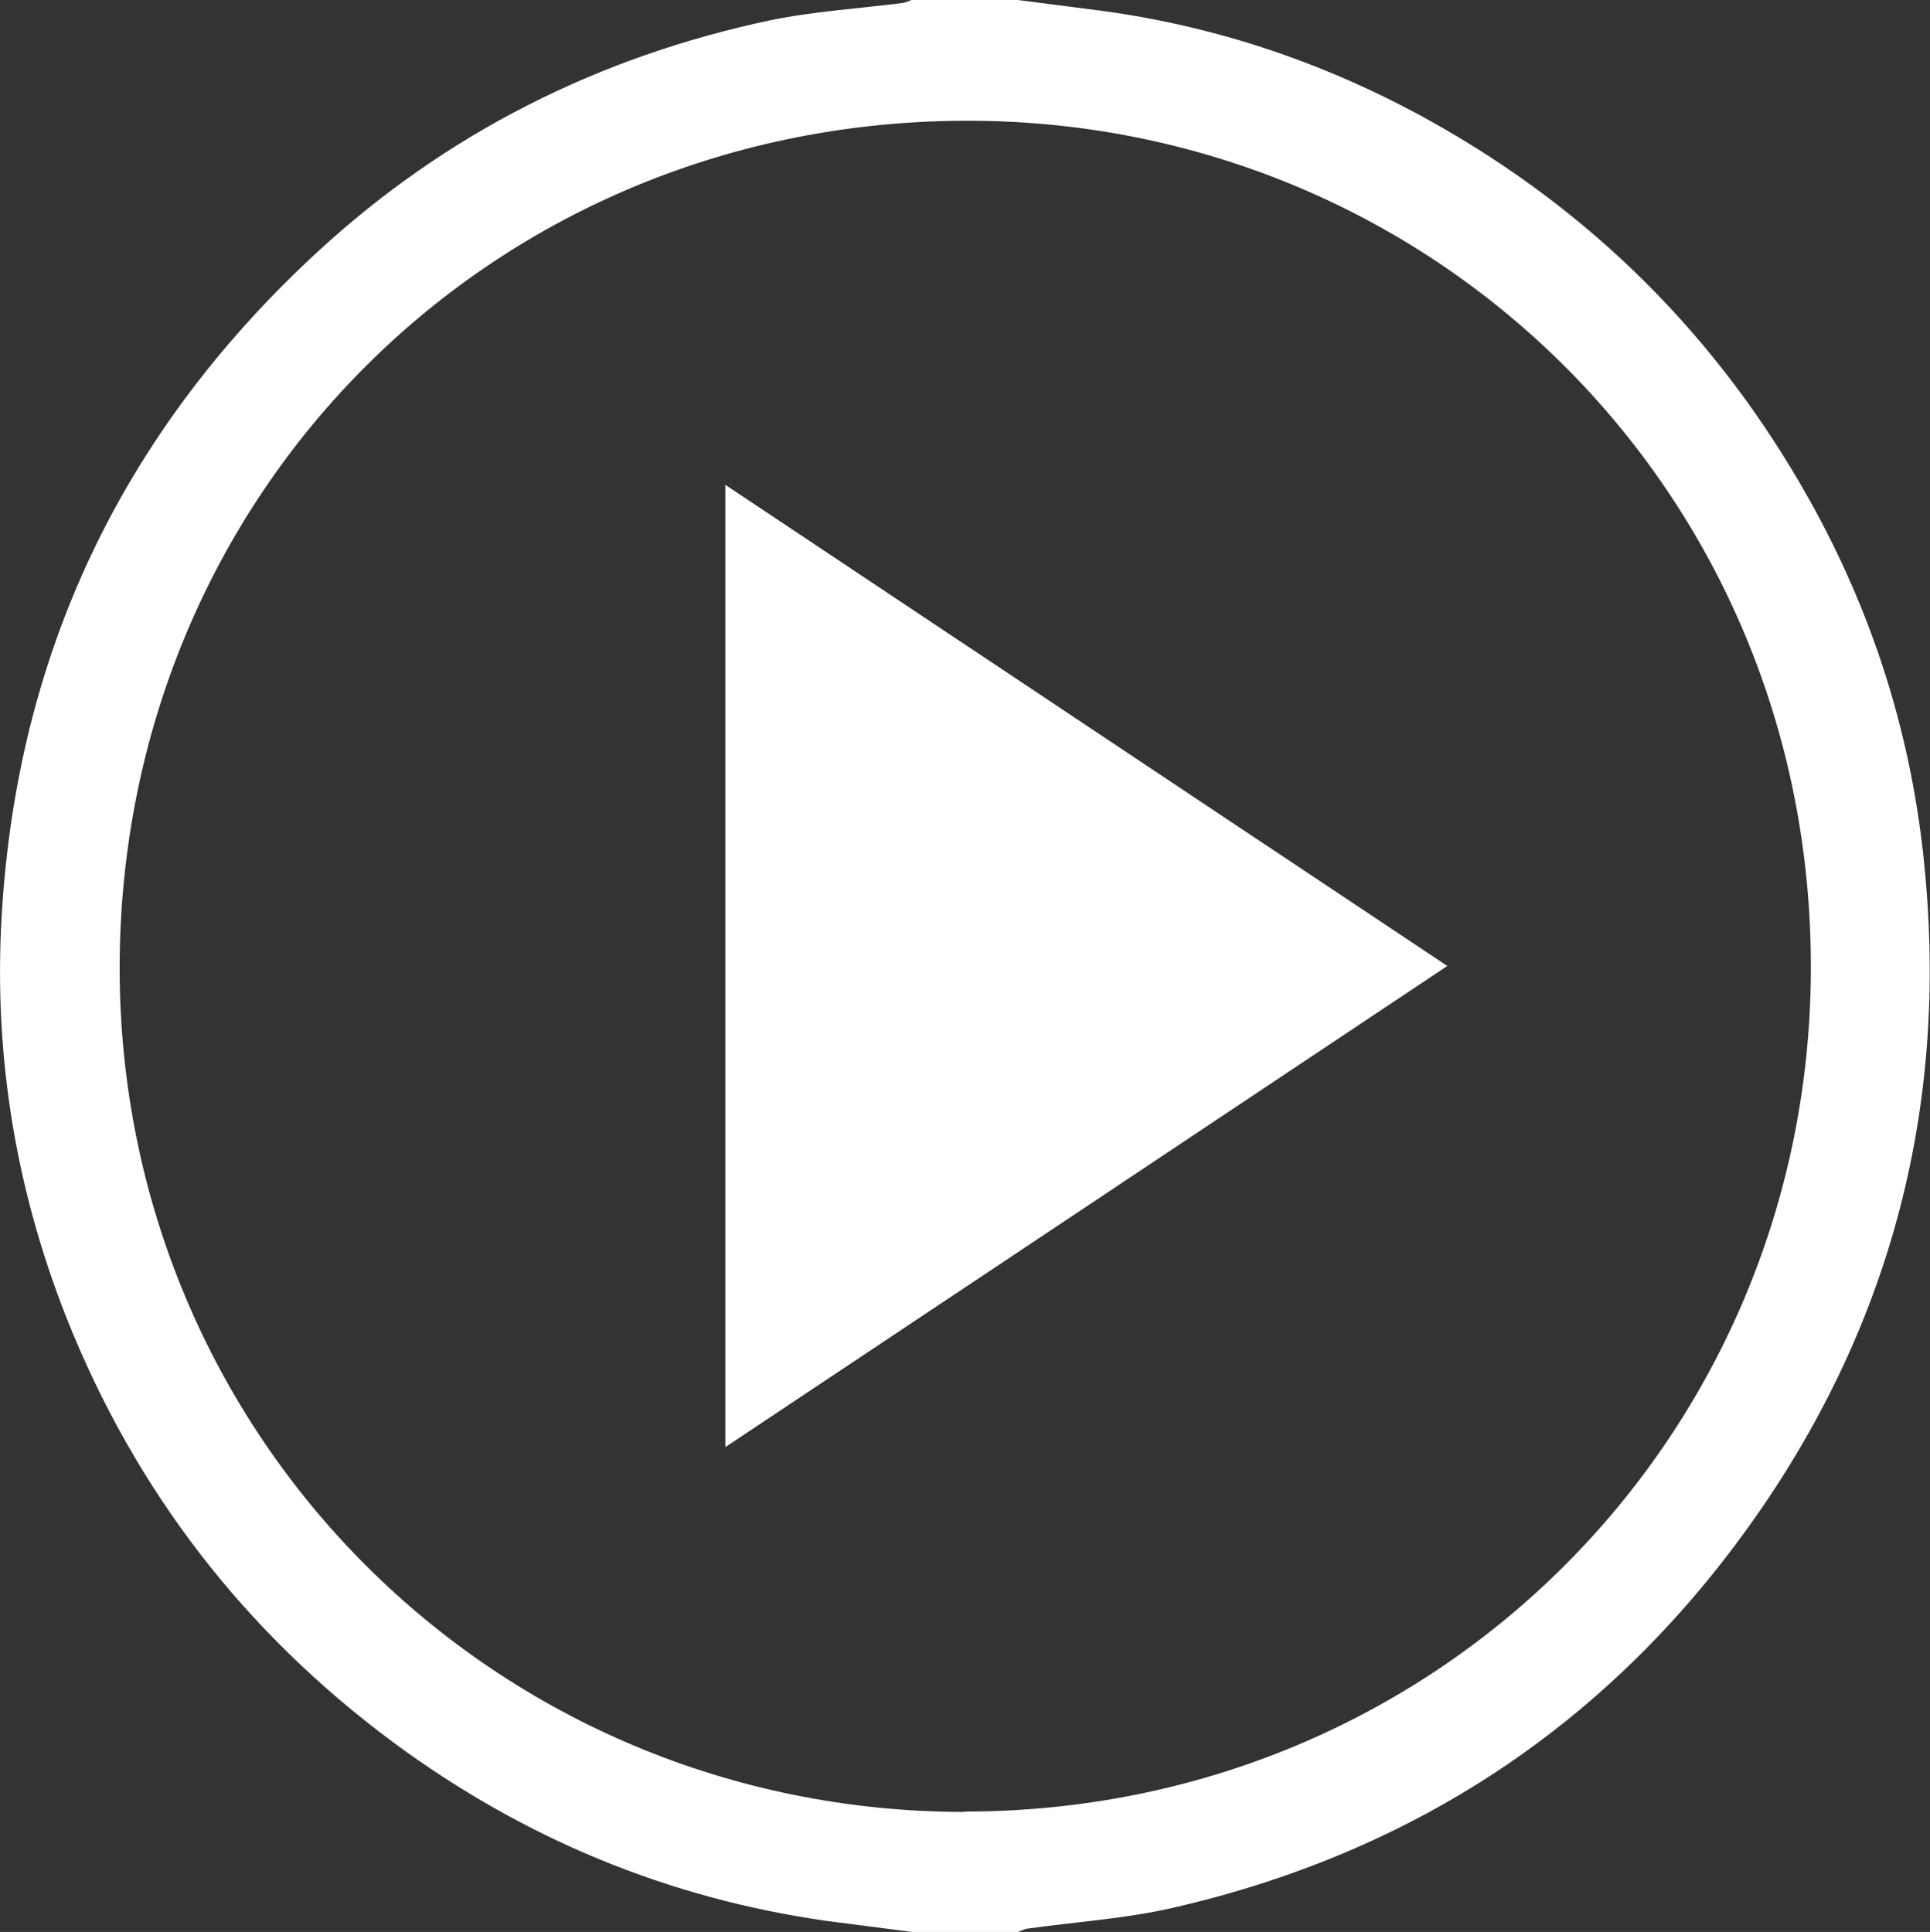 <?xml version="1.0" encoding="UTF-8"?>
<svg xmlns="http://www.w3.org/2000/svg" version="1.1" viewBox="0 0 511.4 512">
  <rect x="0" y="0" width="511.4" height="512" fill="#333333" stroke="none"/>
  <defs>
    <style>
      .cls-1 {
        fill: #fff;
      }
    </style>
  </defs>
  <!-- Generator: Adobe Illustrator 28.6.0, SVG Export Plug-In . SVG Version: 1.2.0 Build 709)  -->
  <g>
    <g id="Layer_1">
      <path class="cls-1" d="M269.7,0c7.5,1,15,1.9,22.5,2.9,30.8,4.2,59.7,14.1,86.7,29.1,42.9,23.9,76.4,57.4,100.4,100.2,16.6,29.6,26.8,61.3,30.4,95.1,6.7,62.4-7.2,120-42.5,171.8-38.1,55.8-90.6,91.4-156.4,106.5-12.6,2.9-25.6,3.7-38.4,5.5-.9.1-1.8.6-2.7.9h-28c-7.5-1-15-1.9-22.5-2.9-42.3-6-80.5-21.9-114.8-47.2-39.6-29.3-68.6-66.9-86.8-112.7C3.6,313.7-2.1,276.9.7,238.8c4.9-68.6,33.3-125.9,83.6-172.2C118.4,35.2,158.7,15,204,5.4c11.5-2.4,23.4-3.1,35.1-4.6.9-.1,1.8-.6,2.7-.9,9.3,0,18.7,0,28,0ZM255.5,480.1c124.5,0,222.2-97.9,224.3-219.8,2.2-128.3-98.9-227.9-222.6-228.3-126.3-.4-225.4,98.5-225.5,224.5,0,124.2,99.4,223.6,223.9,223.7Z"/>
      <path class="cls-1" d="M192.2,128.5l191.3,127.5c-63.9,42.6-127.3,84.9-191.3,127.5v-255Z"/>
    </g>
  </g>
</svg>